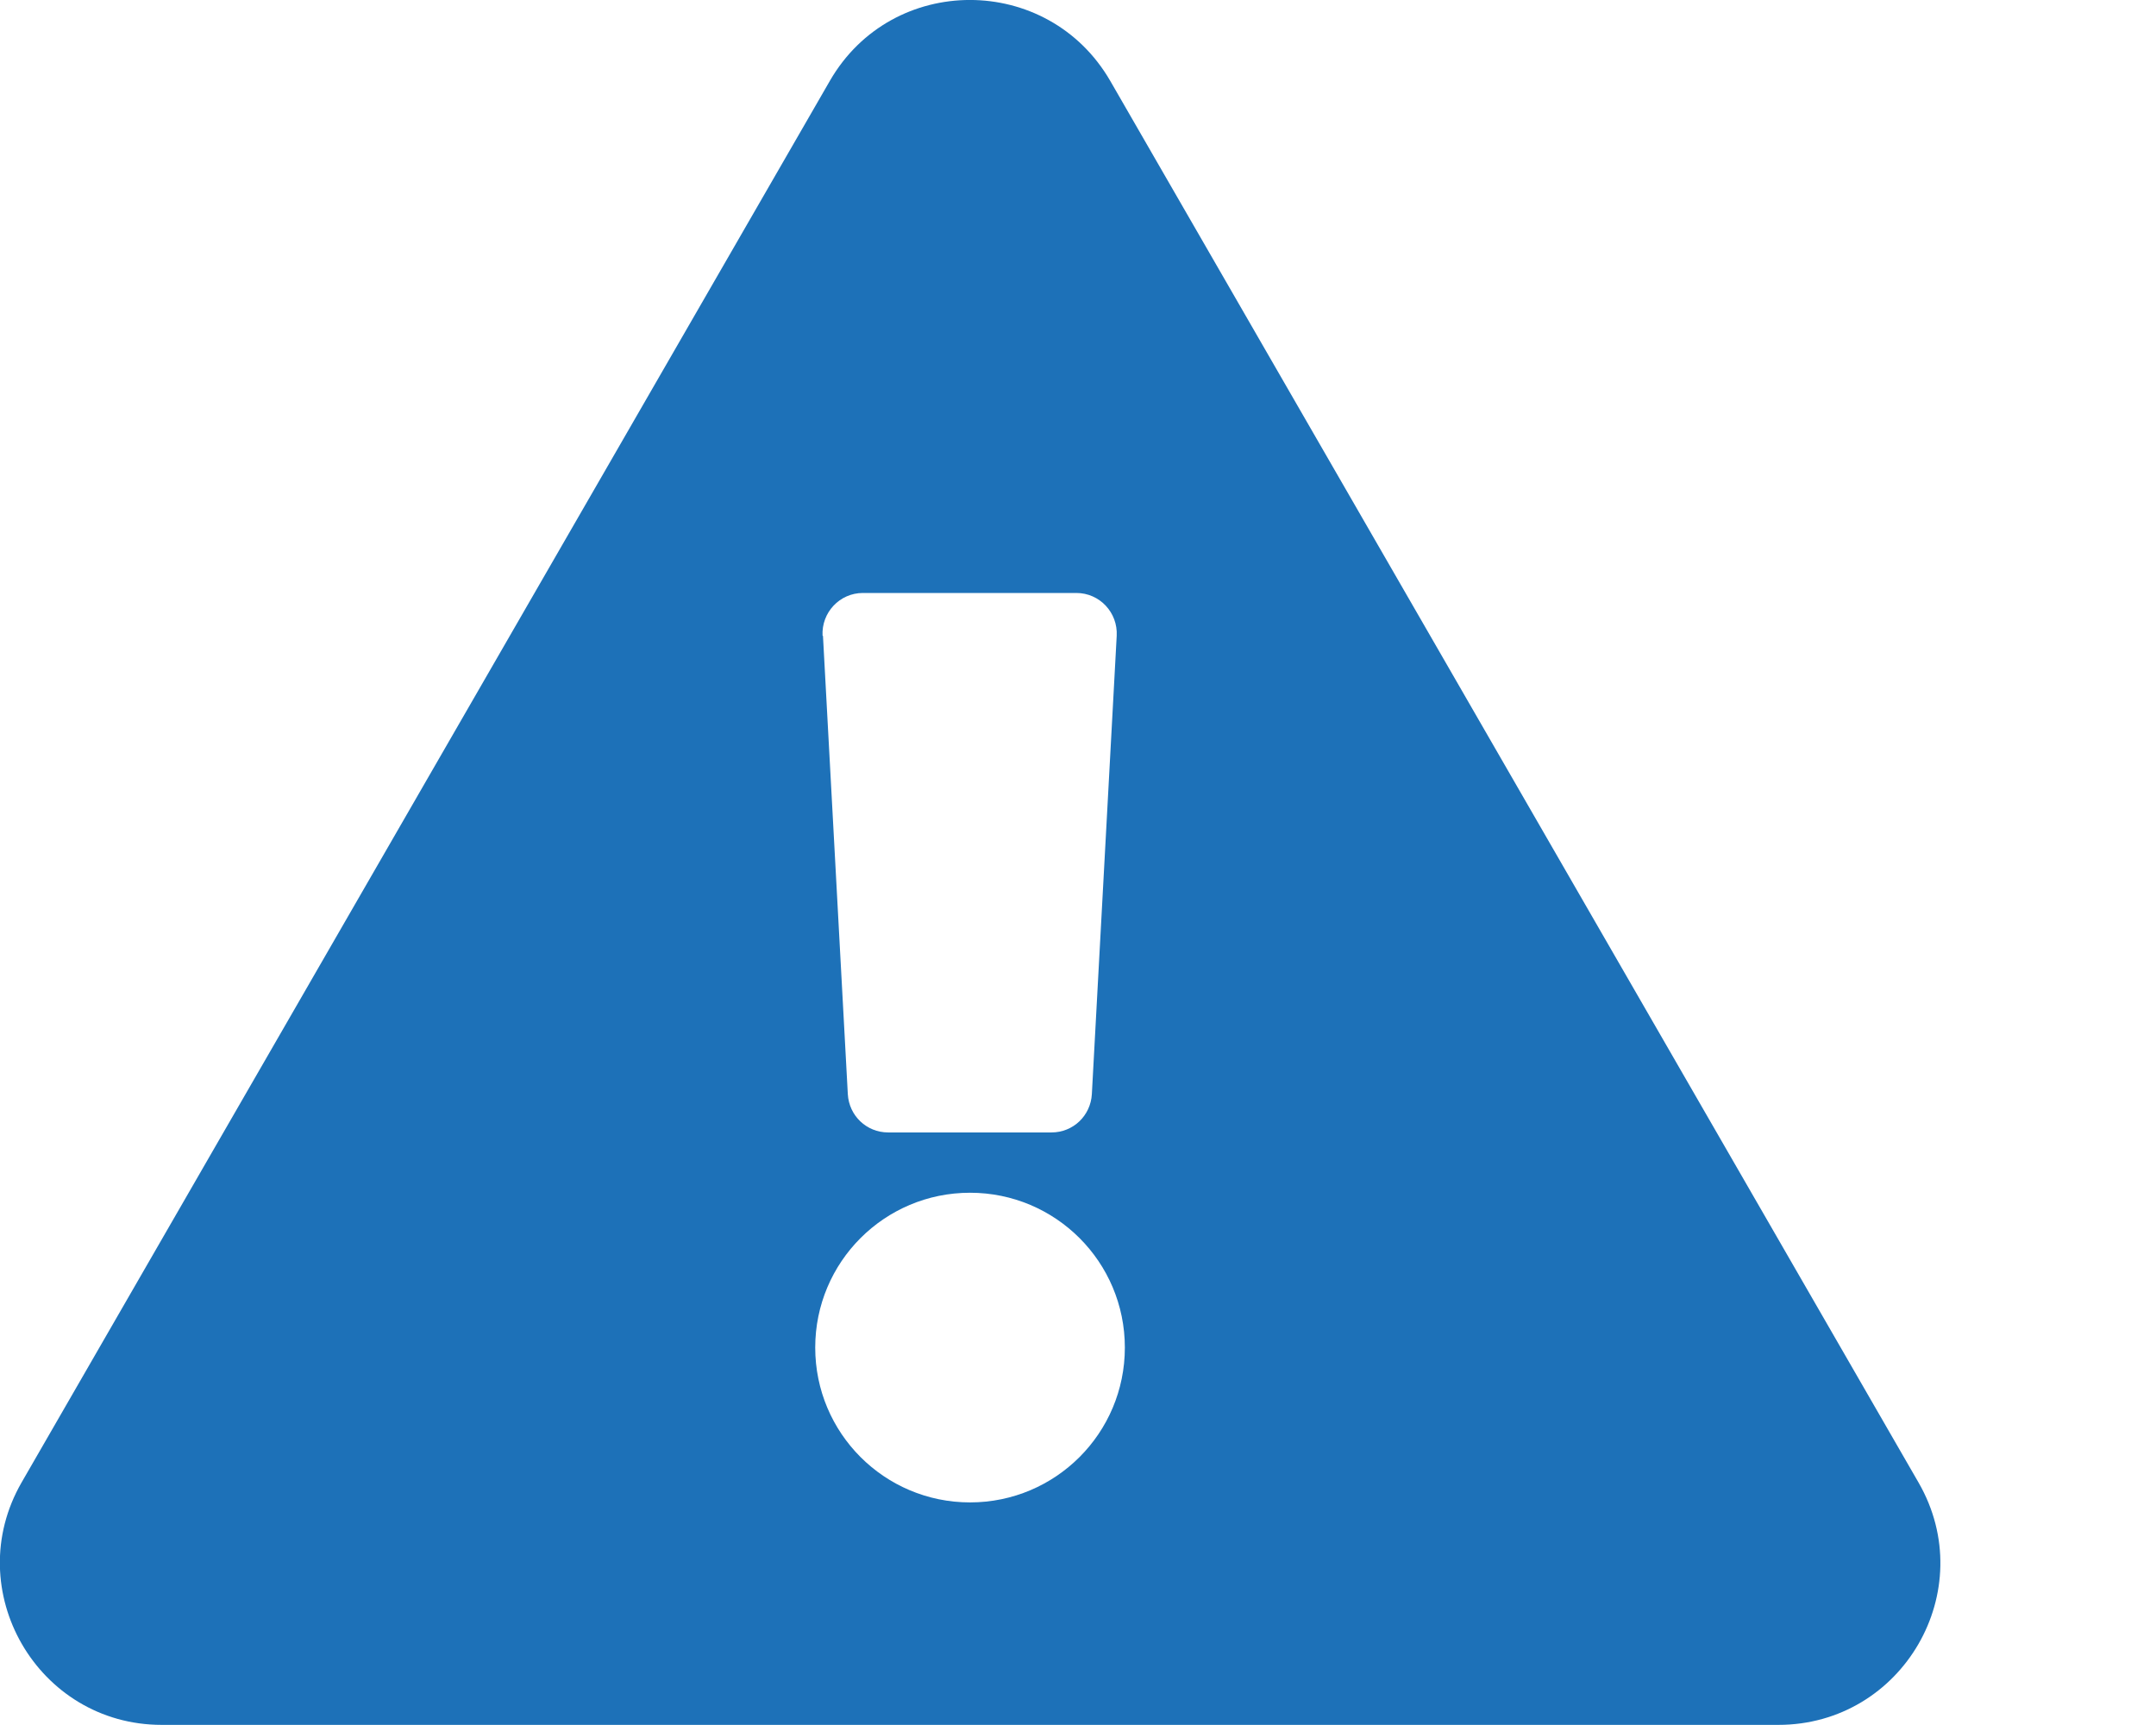 <?xml version="1.0" encoding="UTF-8"?>
<svg width="20" height="16" version="1.1" viewBox="0 0 5.292 4.233" xmlns="http://www.w3.org/2000/svg" xmlns:cc="http://creativecommons.org/ns#" xmlns:dc="http://purl.org/dc/elements/1.1/" xmlns:rdf="http://www.w3.org/1999/02/22-rdf-syntax-ns#">
 <path d="m4.709 3.638c0.153 0.265-0.039 0.595-0.344 0.595h-3.968c-0.305 0-0.496-0.331-0.344-0.595l1.984-3.44c0.153-0.265 0.535-0.264 0.688 0zm-2.328-0.711c-0.21 0-0.38 0.17-0.38 0.38 0 0.21 0.17 0.38 0.38 0.38 0.21 0 0.38-0.17 0.38-0.38 0-0.21-0.17-0.38-0.38-0.38zm-0.361-1.367 0.061 1.125c3e-3 0.053 0.046 0.094 0.099 0.094h0.401c0.053 0 0.096-0.041 0.099-0.094l0.061-1.125c3e-3 -0.057-0.042-0.105-0.099-0.105h-0.524c-0.057 0-0.102 0.048-0.099 0.105z" fill="#1d71b8" stroke-width=".008"/>
</svg>
